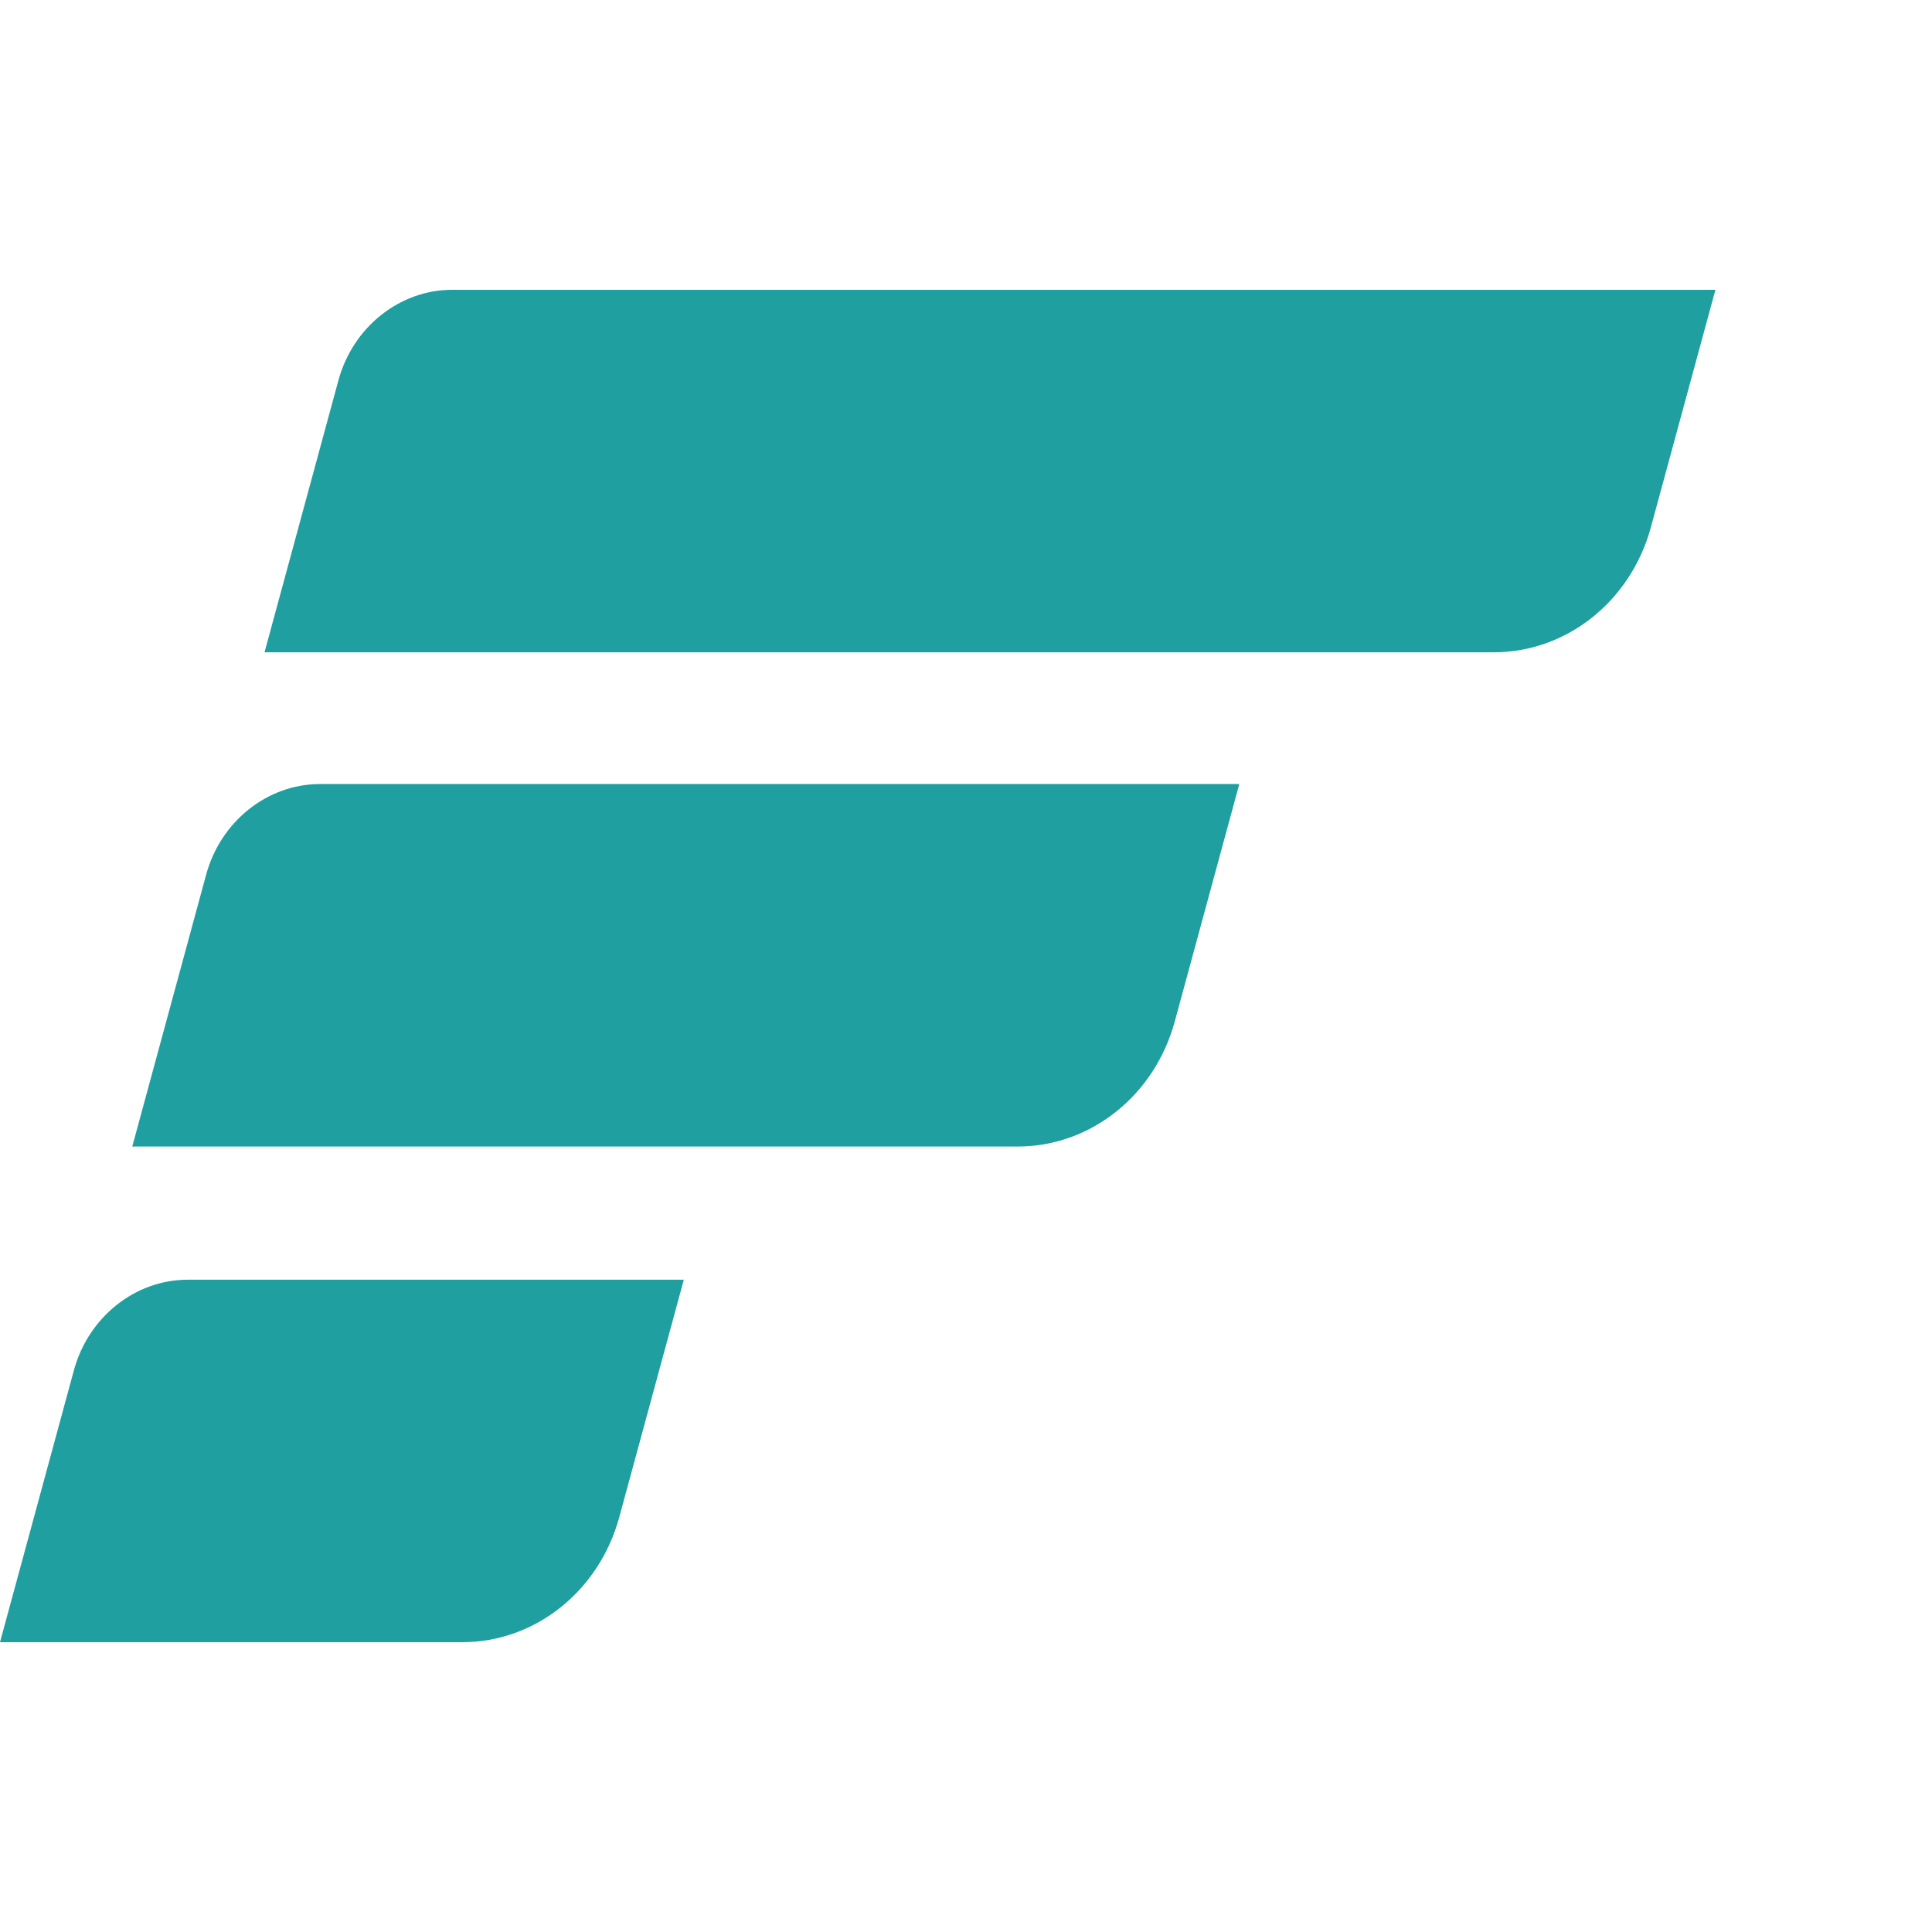 <svg xmlns="http://www.w3.org/2000/svg" version="1.1" xmlns:xlink="http://www.w3.org/1999/xlink" xmlns:svgjs="http://svgjs.com/svgjs" width="35" height="35"><svg width="35" height="35" viewBox="0 0 50 35" fill="none" xmlns="http://www.w3.org/2000/svg">
<path d="M5.335 15.136L3.423 22.172H26.339C28.224 22.172 29.882 20.852 30.403 18.935L32.073 12.791H8.279C6.921 12.792 5.71 13.756 5.335 15.136Z" fill="#1F9F9F"></path>
<path d="M8.758 2.345L6.846 9.381H38.66C40.546 9.381 42.204 8.061 42.725 6.144L44.395 0H11.701C10.343 0.001 9.132 0.965 8.758 2.345Z" fill="#1F9F9F"></path>
<path d="M1.912 27.965L0 35H11.963C13.848 35 15.506 33.68 16.027 31.763L17.697 25.619H4.856C3.498 25.62 2.287 26.584 1.912 27.965Z" fill="#1F9F9F"></path>
</svg><style>@media (prefers-color-scheme: light) { :root { filter: none; } }
</style></svg>